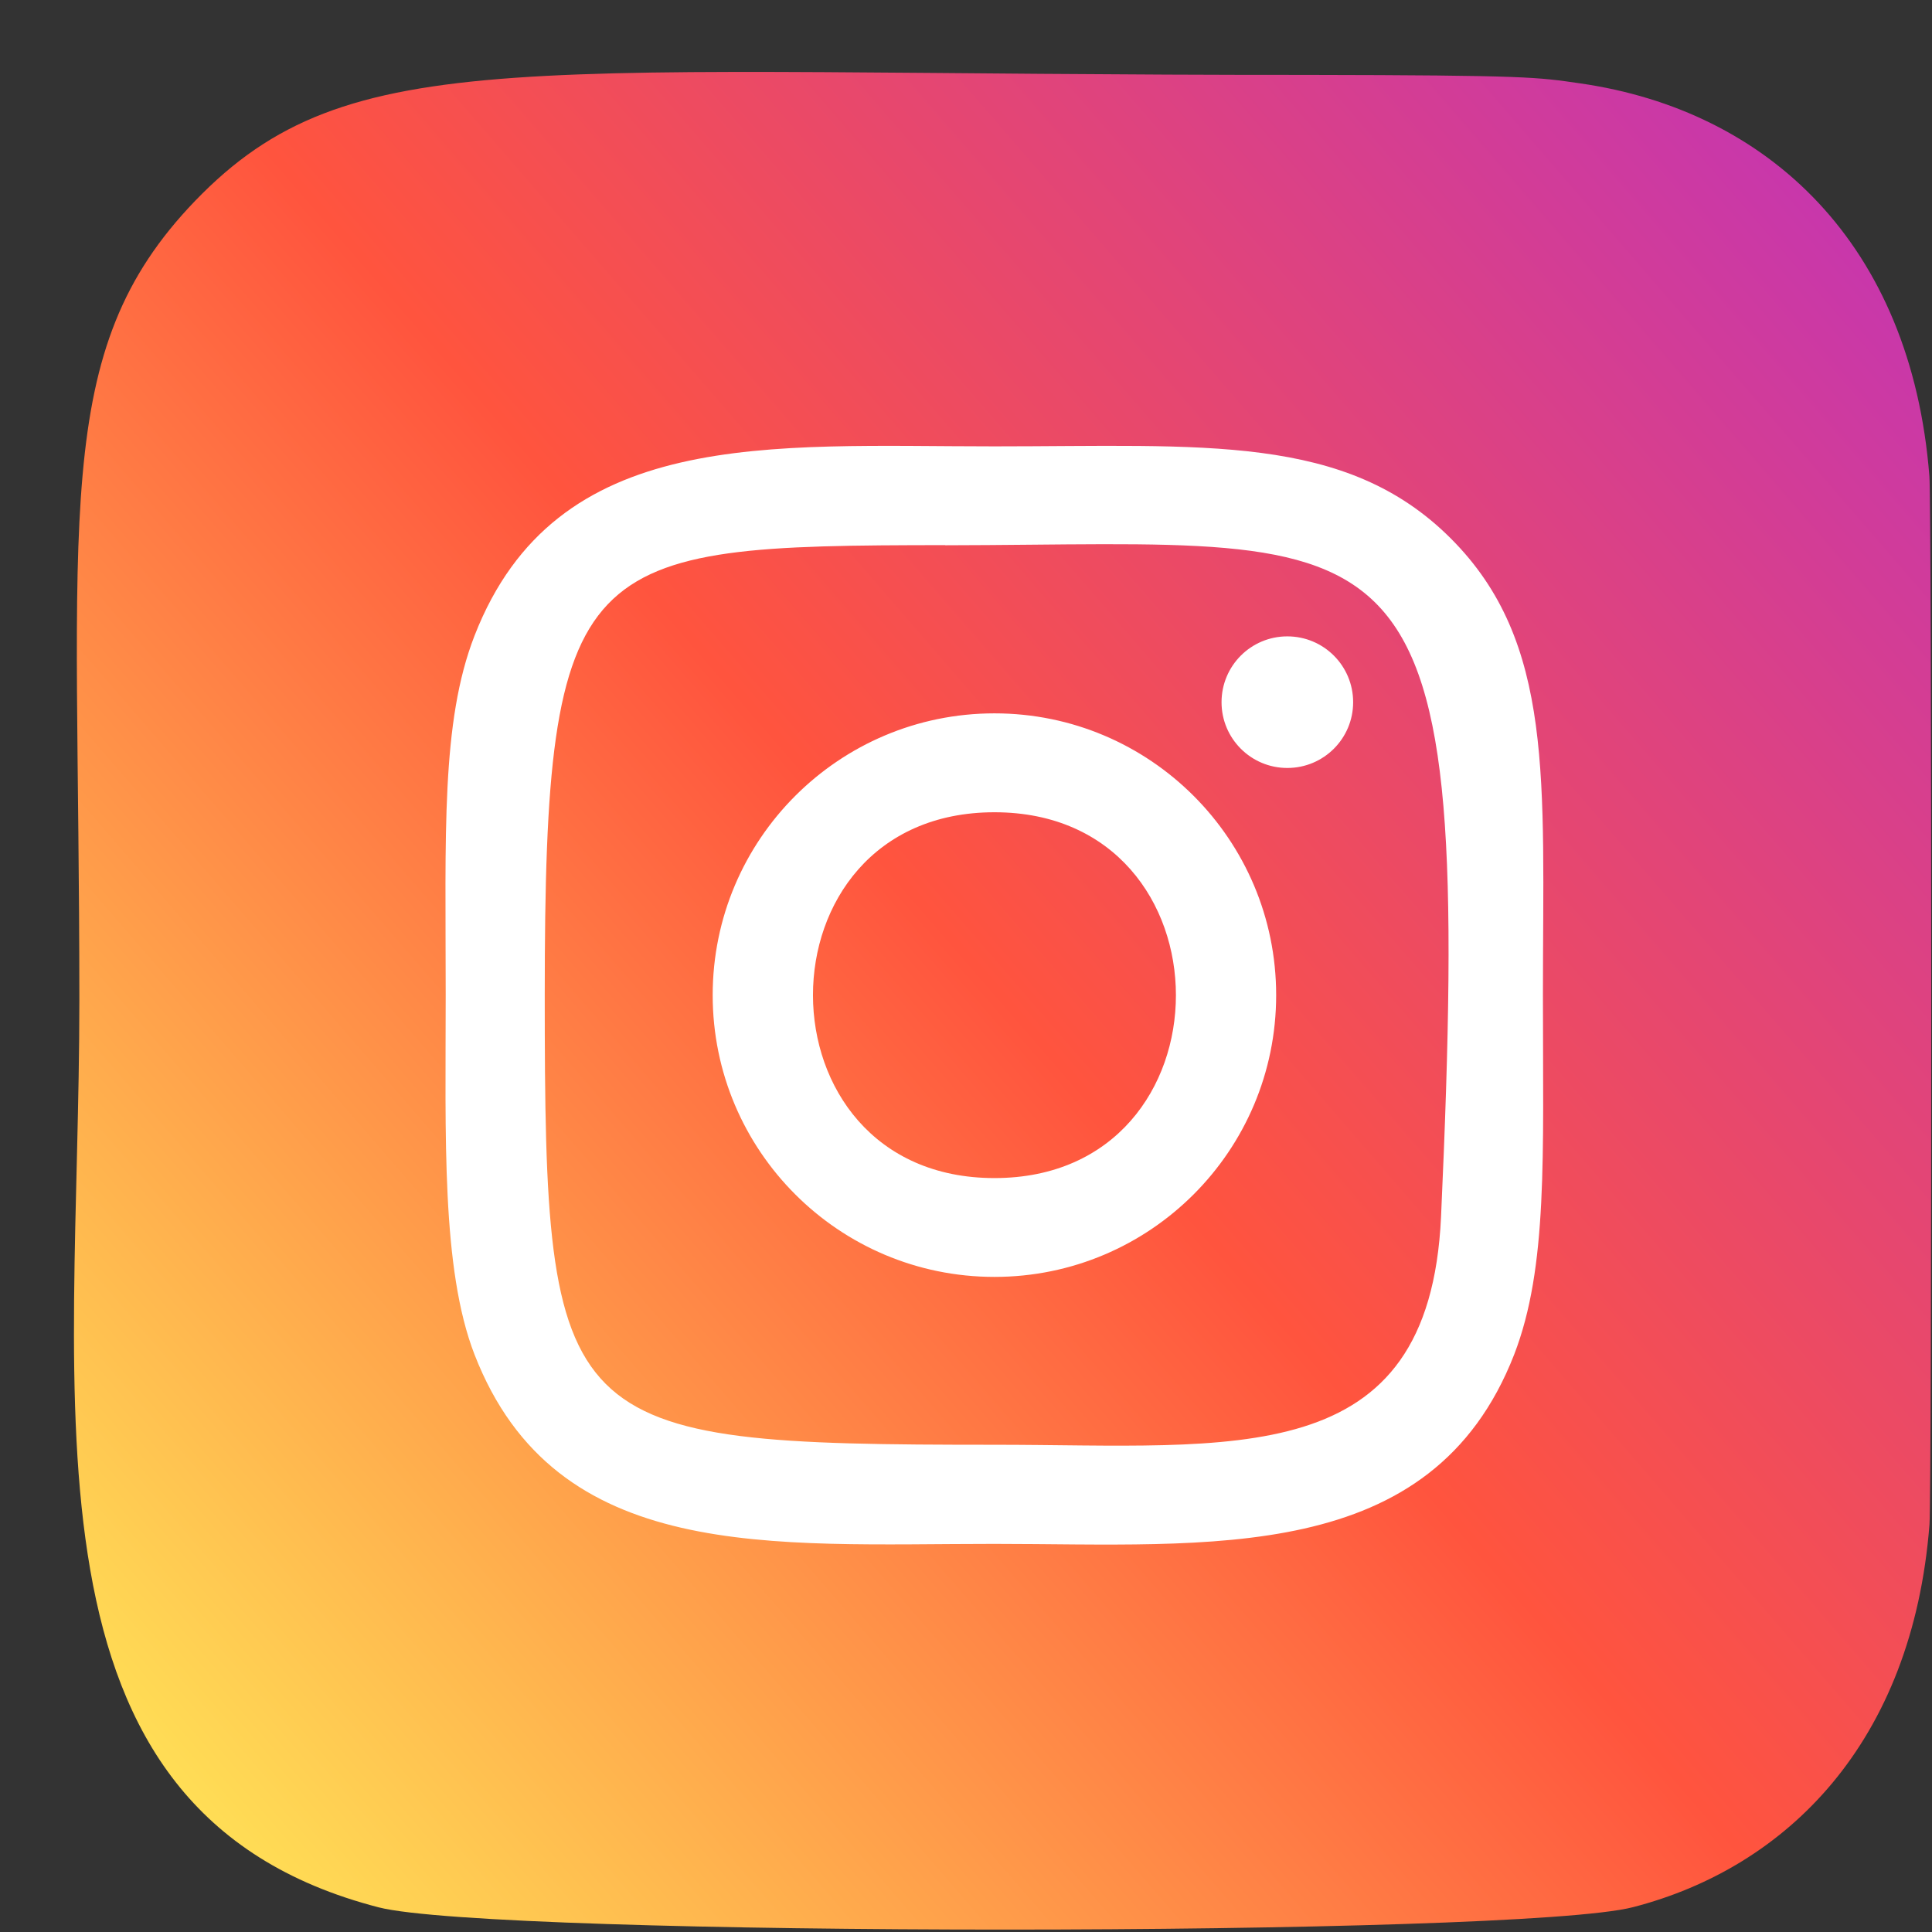 <svg width="26" height="26" viewBox="0 0 26 26" fill="none" xmlns="http://www.w3.org/2000/svg">
<rect x="0" y="0" width="26" height="26" fill="#333333" stroke="none"/>
<path d="M2.626 2.703C0.667 4.738 1.068 6.899 1.068 13.464C1.068 18.916 0.117 24.381 5.095 25.668C6.65 26.068 20.424 26.068 21.976 25.666C24.049 25.131 25.736 23.45 25.966 20.518C25.998 20.109 25.998 6.826 25.965 6.409C25.72 3.286 23.798 1.486 21.265 1.122C20.684 1.038 20.568 1.013 17.59 1.008C7.026 1.013 4.71 0.542 2.626 2.703Z" fill="url(#paint0_linear)"/>
<path d="M13.383 6.007C10.357 6.007 7.483 5.738 6.386 8.555C5.933 9.718 5.998 11.229 5.998 13.392C5.998 15.29 5.938 17.075 6.386 18.229C7.481 21.047 10.378 20.777 13.381 20.777C16.279 20.777 19.266 21.079 20.377 18.229C20.831 17.054 20.764 15.566 20.764 13.392C20.764 10.507 20.924 8.645 19.524 7.246C18.108 5.83 16.192 6.007 13.379 6.007H13.383ZM12.721 7.338C19.033 7.328 19.836 6.626 19.393 16.374C19.235 19.821 16.61 19.443 13.383 19.443C7.5 19.443 7.331 19.275 7.331 13.389C7.331 7.435 7.798 7.341 12.721 7.336V7.338ZM17.324 8.564C16.835 8.564 16.439 8.96 16.439 9.45C16.439 9.939 16.835 10.335 17.324 10.335C17.814 10.335 18.21 9.939 18.21 9.45C18.21 8.96 17.814 8.564 17.324 8.564ZM13.383 9.6C11.289 9.6 9.591 11.298 9.591 13.392C9.591 15.486 11.289 17.184 13.383 17.184C15.477 17.184 17.174 15.486 17.174 13.392C17.174 11.298 15.477 9.6 13.383 9.6ZM13.383 10.931C16.637 10.931 16.641 15.854 13.383 15.854C10.129 15.854 10.124 10.931 13.383 10.931Z" fill="white"/>
<defs>
<linearGradient id="paint0_linear" x1="2.673" y1="24.339" x2="25.837" y2="4.291" gradientUnits="userSpaceOnUse">
<stop stop-color="#FFDD55"/>
<stop offset="0.5" stop-color="#FF543E"/>
<stop offset="1" stop-color="#C837AB"/>
</linearGradient>
</defs>
</svg>
